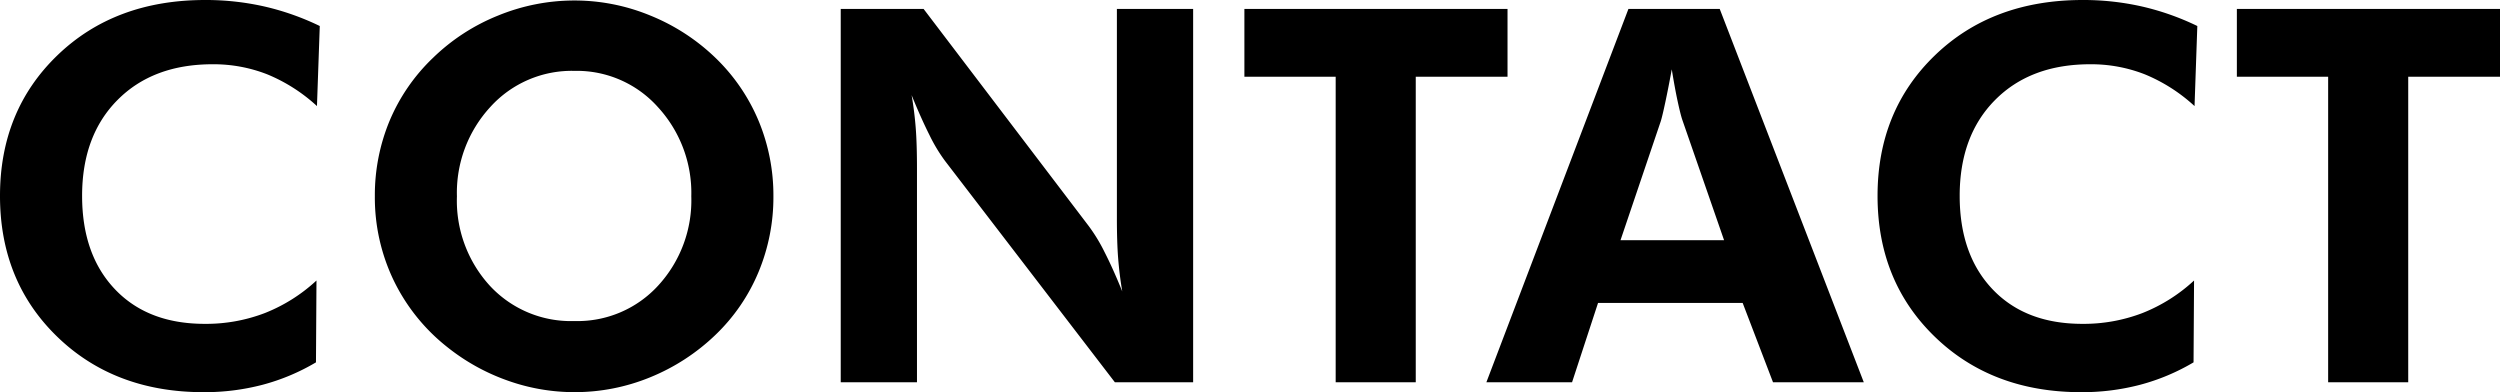 <svg xmlns="http://www.w3.org/2000/svg" width="359.033" height="56.323"><path d="M45.52 15.234a24.023 24.023 0 0 0-7.141-4.559 21.137 21.137 0 0 0-7.837-1.447q-8.569 0-13.66 5.127t-5.09 13.77q0 8.459 4.724 13.422t12.891 4.962a23.584 23.584 0 0 0 8.643-1.556 23.685 23.685 0 0 0 7.4-4.669l-.073 11.755a30.312 30.312 0 0 1-7.677 3.222 32.843 32.843 0 0 1-8.441 1.062q-12.817 0-21.039-7.965T0 28.125Q0 15.894 8.24 7.947T29.48 0a38.221 38.221 0 0 1 8.423.916 37.4 37.4 0 0 1 8.02 2.82Zm65.552 12.961a27.925 27.925 0 0 1-2.142 10.88 26.667 26.667 0 0 1-6.171 9.009 29.637 29.637 0 0 1-9.411 6.111 28.581 28.581 0 0 1-10.84 2.124 28.6 28.6 0 0 1-9.613-1.666 29.721 29.721 0 0 1-8.624-4.779 27.362 27.362 0 0 1-7.745-9.631 27.462 27.462 0 0 1-2.693-12.048 27.823 27.823 0 0 1 2.124-10.858 26.859 26.859 0 0 1 6.226-9.027 28.8 28.8 0 0 1 9.357-6.079A28.933 28.933 0 0 1 82.508.07 28.567 28.567 0 0 1 93.4 2.234a29.324 29.324 0 0 1 9.357 6.079 27.057 27.057 0 0 1 6.189 9.045 27.864 27.864 0 0 1 2.126 10.837ZM82.508 46.106a15.7 15.7 0 0 0 12.03-5.111 18.086 18.086 0 0 0 4.742-12.8 18.2 18.2 0 0 0-4.8-12.817 15.619 15.619 0 0 0-11.975-5.2A15.767 15.767 0 0 0 70.42 15.36a18.18 18.18 0 0 0-4.8 12.836 18.094 18.094 0 0 0 4.724 12.836 15.868 15.868 0 0 0 12.164 5.074Zm38.232 8.789V1.282h11.9l23.73 31.2a24.077 24.077 0 0 1 2.255 3.713q1.227 2.4 2.545 5.658-.4-2.38-.586-4.724t-.184-5.855V1.282h10.95v53.613h-11.242l-24.39-31.787a23.261 23.261 0 0 1-2.234-3.713q-1.208-2.4-2.563-5.731.4 2.307.586 4.669t.183 5.951v30.611Zm82.581-43.872v43.872h-11.5V11.023h-13.11V1.282H216.5v9.741ZM247.6 34.495l-6.01-17.32q-.256-.769-.659-2.637t-.842-4.578q-.476 2.6-.916 4.669t-.659 2.766l-5.787 17.1Zm-34.135 20.4 20.4-53.613h13.11l20.689 53.613h-13.037l-4.358-11.389H229.5l-3.731 11.389Zm101.7-39.661a24.023 24.023 0 0 0-7.141-4.559 21.137 21.137 0 0 0-7.837-1.447q-8.569 0-13.66 5.127t-5.09 13.77q0 8.459 4.724 13.422t12.891 4.962a23.584 23.584 0 0 0 8.643-1.556 23.685 23.685 0 0 0 7.4-4.669l-.073 11.755a30.312 30.312 0 0 1-7.679 3.222 32.843 32.843 0 0 1-8.443 1.062q-12.817 0-21.039-7.965t-8.22-20.233q0-12.231 8.24-20.178T299.121 0a38.221 38.221 0 0 1 8.423.916 37.4 37.4 0 0 1 8.02 2.82Zm30.688-4.211v43.872h-11.5V11.023h-13.11V1.282h37.793v9.741Z" data-name="パス 7"/></svg>